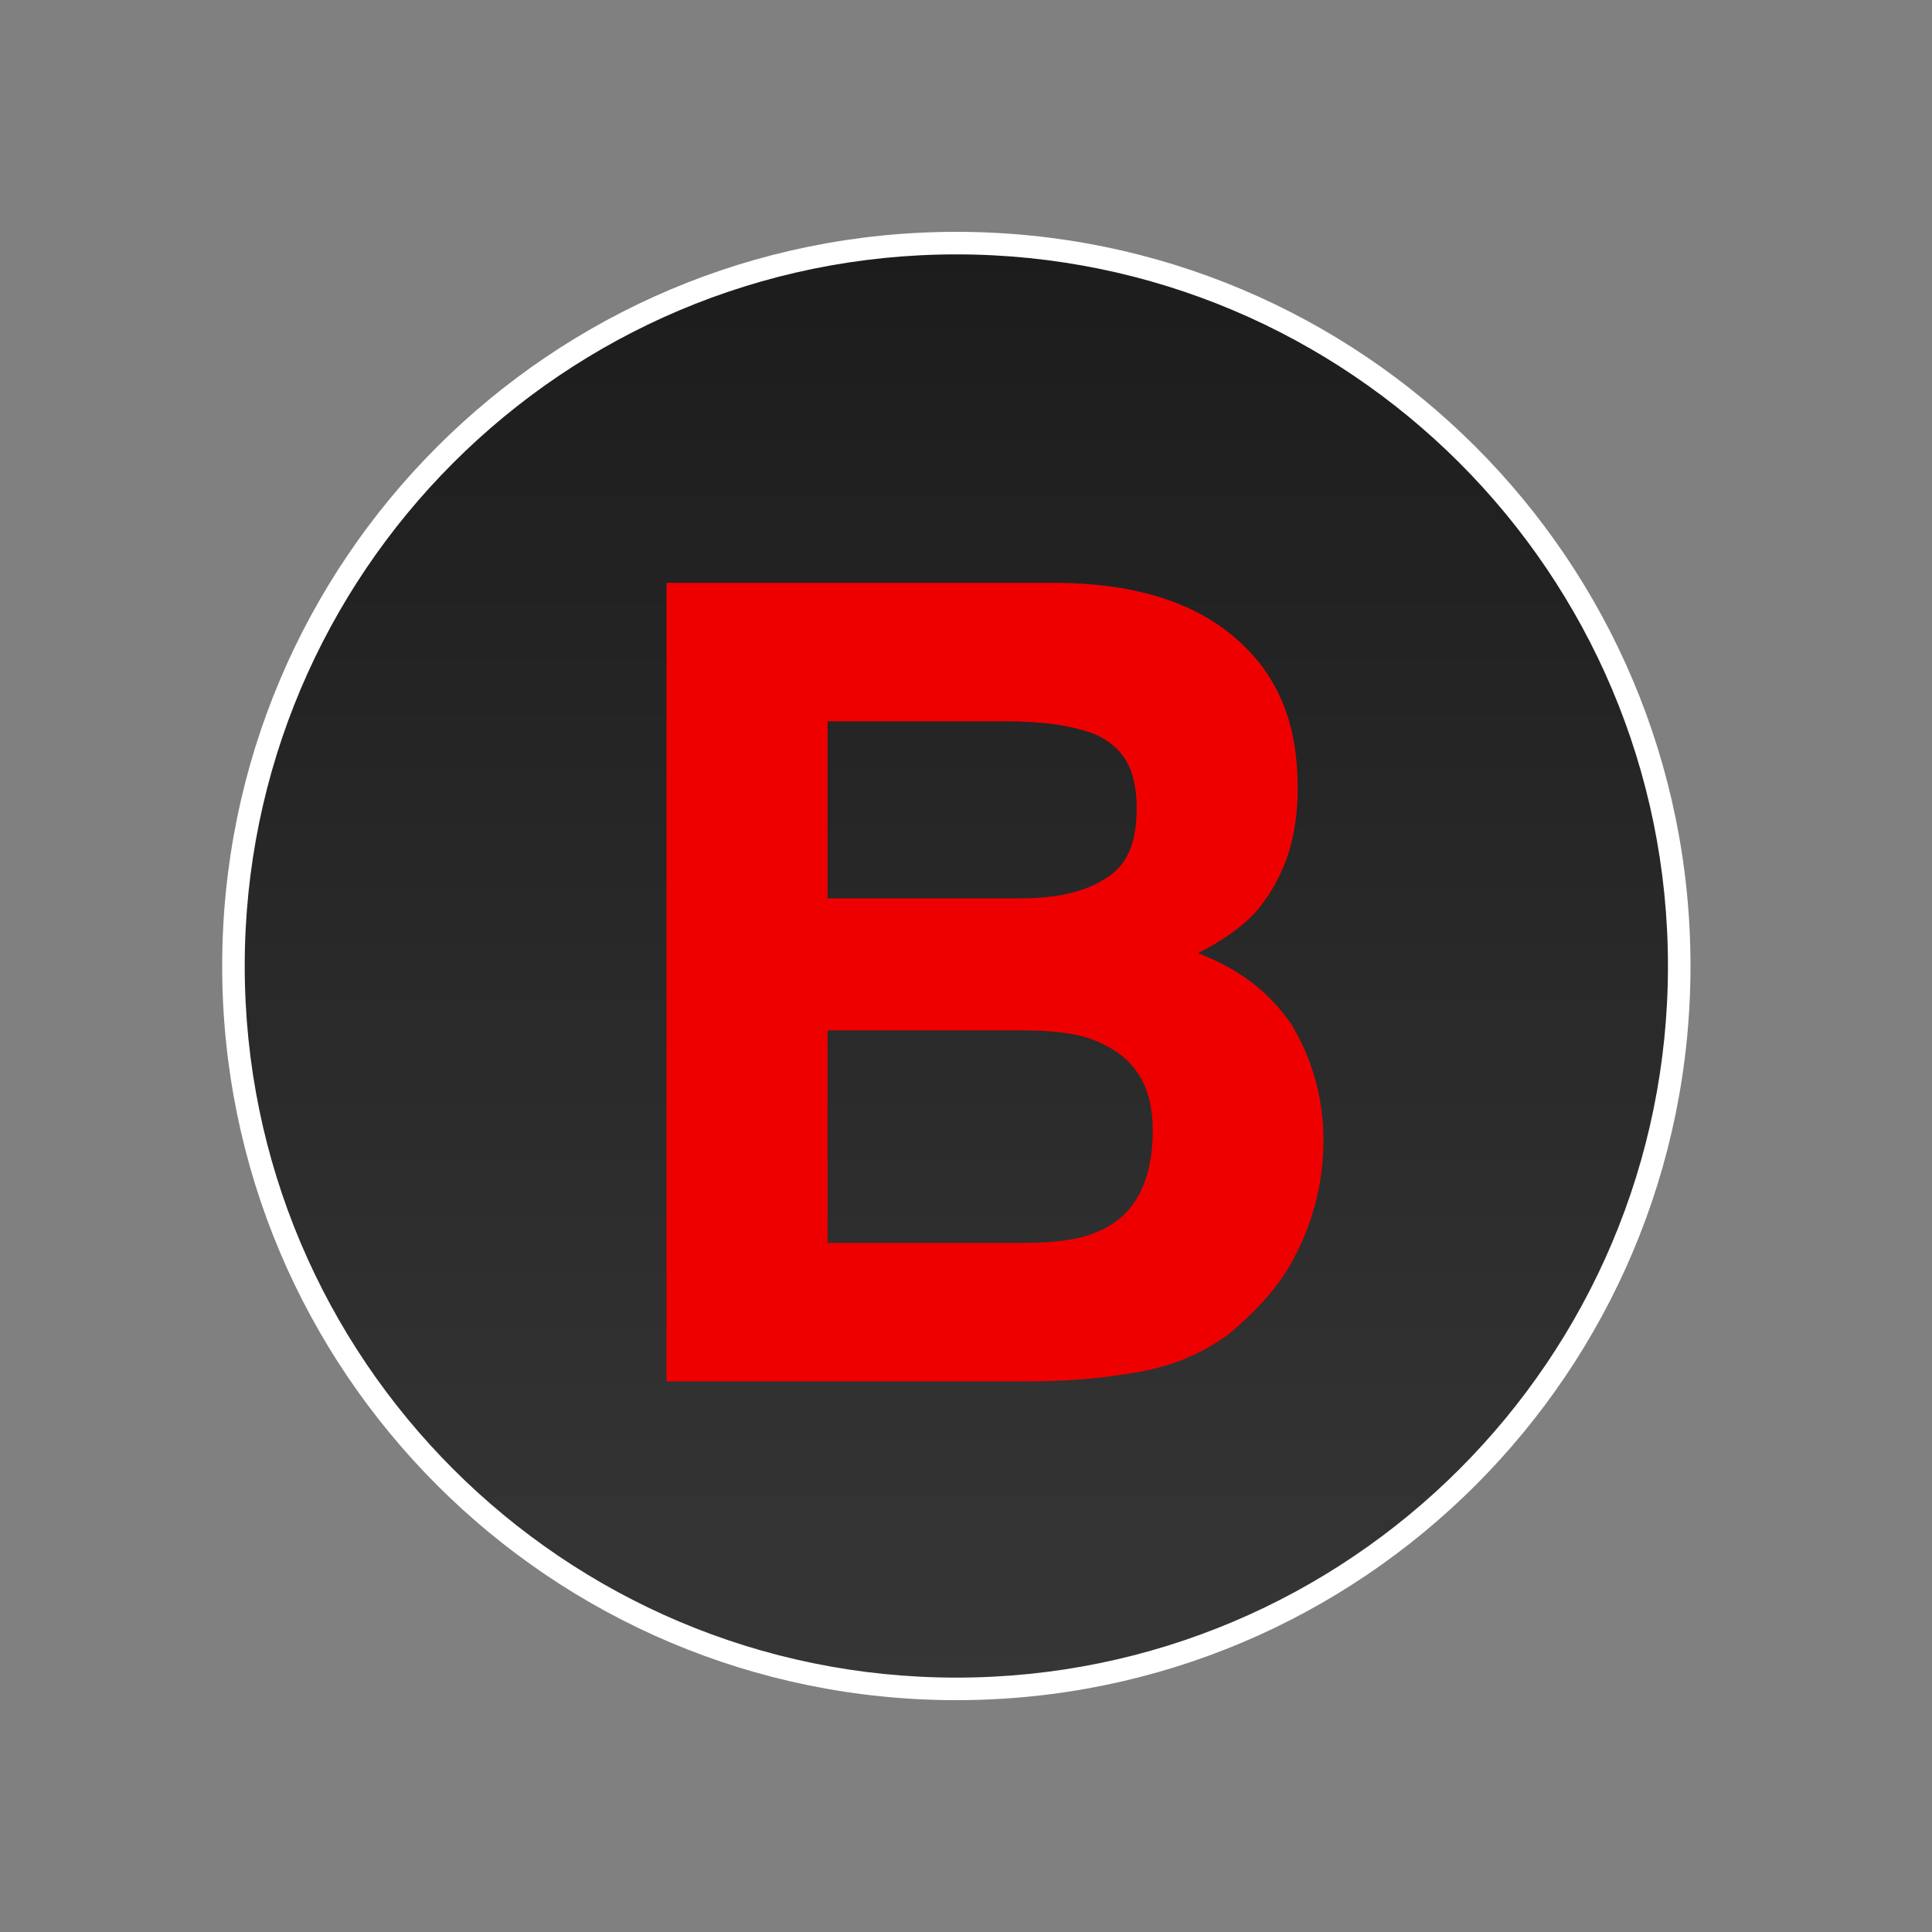 <?xml version="1.0" encoding="utf-8"?>
<!-- Generator: Adobe Illustrator 20.1.0, SVG Export Plug-In . SVG Version: 6.00 Build 0)  -->
<svg version="1.1" id="レイヤー_1" xmlns="http://www.w3.org/2000/svg" xmlns:xlink="http://www.w3.org/1999/xlink" x="0px"
	 y="0px" viewBox="0 0 60 60" style="enable-background:new 0 0 60 60;" xml:space="preserve">
<rect x="0" y="0" width="60" height="60" fill="#808080" stroke="none"/>
<style type="text/css">
	.st0{display:none;}
	.st1{display:inline;}
	.st2{fill:url(#SVGID_1_);}
	.st3{fill:#FFFFFF;}
	.st4{fill:url(#SVGID_2_);}
	.st5{fill:#5A9DC7;}
	.st6{fill:url(#SVGID_3_);}
	.st7{fill:url(#SVGID_4_);}
	.st8{display:inline;fill:#81C587;}
	.st9{fill:url(#SVGID_5_);}
	.st10{display:inline;fill:#C97AAF;}
	.st11{fill:#EF0000;}
</style>
<g id="レイヤー_1_1_" class="st0">
	<g class="st1">
		
			<linearGradient id="SVGID_1_" gradientUnits="userSpaceOnUse" x1="30.002" y1="42.435" x2="30.002" y2="19.05" gradientTransform="matrix(1 0 0 -1 0 59.89)">
			<stop  offset="0" style="stop-color:#363636"/>
			<stop  offset="1" style="stop-color:#1C1C1C"/>
		</linearGradient>
		<path class="st2" d="M57.2,39.4c0,1.9-1.5,3.4-3.4,3.4H6.2c-1.9,0-3.4-1.5-3.4-3.4v-19c0-1.9,1.5-3.4,3.4-3.4h47.6
			c1.9,0,3.4,1.5,3.4,3.4L57.2,39.4L57.2,39.4z"/>
		<path class="st3" d="M53.8,43.2H6.2c-2.1,0-3.7-1.7-3.7-3.7v-19c0-2.1,1.7-3.7,3.7-3.7h47.6c2.1,0,3.7,1.7,3.7,3.7v19
			C57.5,41.5,55.8,43.2,53.8,43.2z M6.2,17.4c-1.7,0-3.1,1.4-3.1,3.1v19c0,1.7,1.4,3.1,3.1,3.1h47.6c1.7,0,3.1-1.4,3.1-3.1v-19
			c0-1.7-1.4-3.1-3.1-3.1L6.2,17.4L6.2,17.4z"/>
	</g>
	<g class="st1">
		<path class="st3" d="M24.8,21.6c0.7,0,1.4,0.1,2,0.4c0.6,0.2,1.1,0.6,1.5,1s0.7,0.9,1,1.4c0.2,0.5,0.3,1.1,0.3,1.7
			c0,1-0.2,1.8-0.6,2.5s-1.1,1.2-2,1.6v0c0.4,0.1,0.8,0.3,1.1,0.6c0.3,0.3,0.5,0.5,0.7,0.9c0.2,0.3,0.3,0.7,0.4,1.1s0.1,0.8,0.2,1.2
			c0,0.3,0,0.6,0,0.9c0,0.3,0,0.7,0.1,1.1c0,0.4,0.1,0.7,0.2,1c0.1,0.3,0.2,0.6,0.4,0.8h-3.6c-0.2-0.5-0.3-1.1-0.4-1.8
			c0-0.7-0.1-1.4-0.2-2.1c-0.1-0.9-0.4-1.5-0.8-1.9s-1-0.6-1.9-0.6h-3.6v6.4H16V21.6H24.8z M23.5,29c0.8,0,1.4-0.2,1.9-0.5
			c0.4-0.4,0.6-1,0.6-1.8c0-0.8-0.2-1.4-0.6-1.7c-0.4-0.4-1-0.5-1.9-0.5h-3.9V29L23.5,29L23.5,29z"/>
		<path class="st3" d="M36.6,37.9V27.5h-4v-2.4c0.6,0,1.1,0,1.6-0.1c0.5-0.1,1-0.3,1.4-0.5c0.4-0.3,0.8-0.6,1.1-1
			c0.3-0.4,0.5-0.9,0.6-1.5h2.6v16H36.6z"/>
	</g>
</g>
<g id="レイヤー_2" class="st0">
	<g class="st1">
		
			<linearGradient id="SVGID_2_" gradientUnits="userSpaceOnUse" x1="-650.541" y1="154.1" x2="-605.624" y2="154.1" gradientTransform="matrix(0 -1 -1 0 183.808 -598.083)">
			<stop  offset="0" style="stop-color:#363636"/>
			<stop  offset="1" style="stop-color:#1C1C1C"/>
		</linearGradient>
		<path class="st4" d="M29.7,7.5c12.4,0,22.5,10.1,22.5,22.5c0,12.4-10.1,22.5-22.5,22.5C17.3,52.5,7.2,42.4,7.2,30
			S17.3,7.5,29.7,7.5z"/>
		<path class="st3" d="M52.5,30c0,12.6-10.2,22.8-22.8,22.8S6.9,42.6,6.9,30c0-12.6,10.2-22.8,22.8-22.8C42.3,7.2,52.5,17.4,52.5,30
			z M7.6,30c0,12.2,9.9,22.1,22.1,22.1S51.8,42.2,51.8,30c0-12.2-9.9-22.1-22.1-22.1S7.6,17.8,7.6,30z"/>
	</g>
	<g class="st1">
		<path class="st5" d="M44.2,40.9l-3.7,3.7L30,34.1L19.5,44.6l-3.7-3.7l10.5-10.5L15.8,19.9l3.7-3.7L30,26.6l10.5-10.5l3.7,3.7
			L33.7,30.4L44.2,40.9z"/>
	</g>
</g>
<g id="レイヤー_3">
	<g>
		
			<linearGradient id="SVGID_3_" gradientUnits="userSpaceOnUse" x1="-650.541" y1="154.1" x2="-605.624" y2="154.1" gradientTransform="matrix(0 -1 -1 0 183.808 -598.083)">
			<stop  offset="0" style="stop-color:#363636"/>
			<stop  offset="1" style="stop-color:#1C1C1C"/>
		</linearGradient>
		<path class="st6" d="M29.7,7.5c12.4,0,22.5,10.1,22.5,22.5c0,12.4-10.1,22.5-22.5,22.5C17.3,52.5,7.2,42.4,7.2,30
			S17.3,7.5,29.7,7.5z"/>
		<path class="st3" d="M52.5,30c0,12.6-10.2,22.8-22.8,22.8S6.9,42.6,6.9,30c0-12.6,10.2-22.8,22.8-22.8C42.3,7.2,52.5,17.4,52.5,30
			z M7.6,30c0,12.2,9.9,22.1,22.1,22.1S51.8,42.2,51.8,30c0-12.2-9.9-22.1-22.1-22.1S7.6,17.8,7.6,30z"/>
	</g>
</g>
<g id="レイヤー_5" class="st0">
	<g class="st1">
		
			<linearGradient id="SVGID_4_" gradientUnits="userSpaceOnUse" x1="-650.541" y1="154.1" x2="-605.624" y2="154.1" gradientTransform="matrix(0 -1 -1 0 183.808 -598.083)">
			<stop  offset="0" style="stop-color:#363636"/>
			<stop  offset="1" style="stop-color:#1C1C1C"/>
		</linearGradient>
		<path class="st7" d="M29.7,7.5c12.4,0,22.5,10.1,22.5,22.5c0,12.4-10.1,22.5-22.5,22.5C17.3,52.5,7.2,42.4,7.2,30
			S17.3,7.5,29.7,7.5z"/>
		<path class="st3" d="M52.5,30c0,12.6-10.2,22.8-22.8,22.8S6.9,42.6,6.9,30c0-12.6,10.2-22.8,22.8-22.8C42.3,7.2,52.5,17.4,52.5,30
			z M7.6,30c0,12.2,9.9,22.1,22.1,22.1S51.8,42.2,51.8,30c0-12.2-9.9-22.1-22.1-22.1S7.6,17.8,7.6,30z"/>
	</g>
	<path class="st8" d="M45.6,40.3H14.1l15.8-27L45.6,40.3z M20.7,36.5H39l-9.1-15.6L20.7,36.5z"/>
</g>
<g id="レイヤー_4" class="st0">
	<g class="st1">
		
			<linearGradient id="SVGID_5_" gradientUnits="userSpaceOnUse" x1="-650.541" y1="154.1" x2="-605.624" y2="154.1" gradientTransform="matrix(0 -1 -1 0 183.808 -598.083)">
			<stop  offset="0" style="stop-color:#363636"/>
			<stop  offset="1" style="stop-color:#1C1C1C"/>
		</linearGradient>
		<path class="st9" d="M29.7,7.5c12.4,0,22.5,10.1,22.5,22.5c0,12.4-10.1,22.5-22.5,22.5C17.3,52.5,7.2,42.4,7.2,30
			S17.3,7.5,29.7,7.5z"/>
		<path class="st3" d="M52.5,30c0,12.6-10.2,22.8-22.8,22.8S6.9,42.6,6.9,30c0-12.6,10.2-22.8,22.8-22.8C42.3,7.2,52.5,17.4,52.5,30
			z M7.6,30c0,12.2,9.9,22.1,22.1,22.1S51.8,42.2,51.8,30c0-12.2-9.9-22.1-22.1-22.1S7.6,17.8,7.6,30z"/>
	</g>
	<path class="st10" d="M43.1,43.1H16.6V16.6h26.4L43.1,43.1L43.1,43.1z M20.4,39.3h18.8V20.4H20.4V39.3z"/>
</g>
<g>
	<path class="st11" d="M39.2,20.7c0.8,1.1,1.1,2.3,1.1,3.8c0,1.5-0.4,2.7-1.2,3.7c-0.4,0.5-1.1,1-1.9,1.4c1.3,0.5,2.2,1.2,2.9,2.2
		c0.6,1,1,2.2,1,3.6c0,1.5-0.4,2.8-1.1,4c-0.5,0.8-1.1,1.4-1.8,2c-0.8,0.6-1.7,1-2.8,1.2s-2.2,0.3-3.5,0.3H20.7V18.1h12
		C35.8,18.1,37.9,19,39.2,20.7z M25.7,22.4v5.5h6c1.1,0,2-0.2,2.6-0.6c0.7-0.4,1-1.1,1-2.2c0-1.2-0.4-1.9-1.3-2.3
		c-0.8-0.3-1.7-0.4-2.9-0.4H25.7z M25.7,32v6.6h6c1.1,0,1.9-0.1,2.5-0.4c1.1-0.5,1.6-1.6,1.6-3.1c0-1.3-0.5-2.2-1.6-2.7
		c-0.6-0.3-1.4-0.4-2.5-0.4H25.7z"/>
</g>
</svg>
